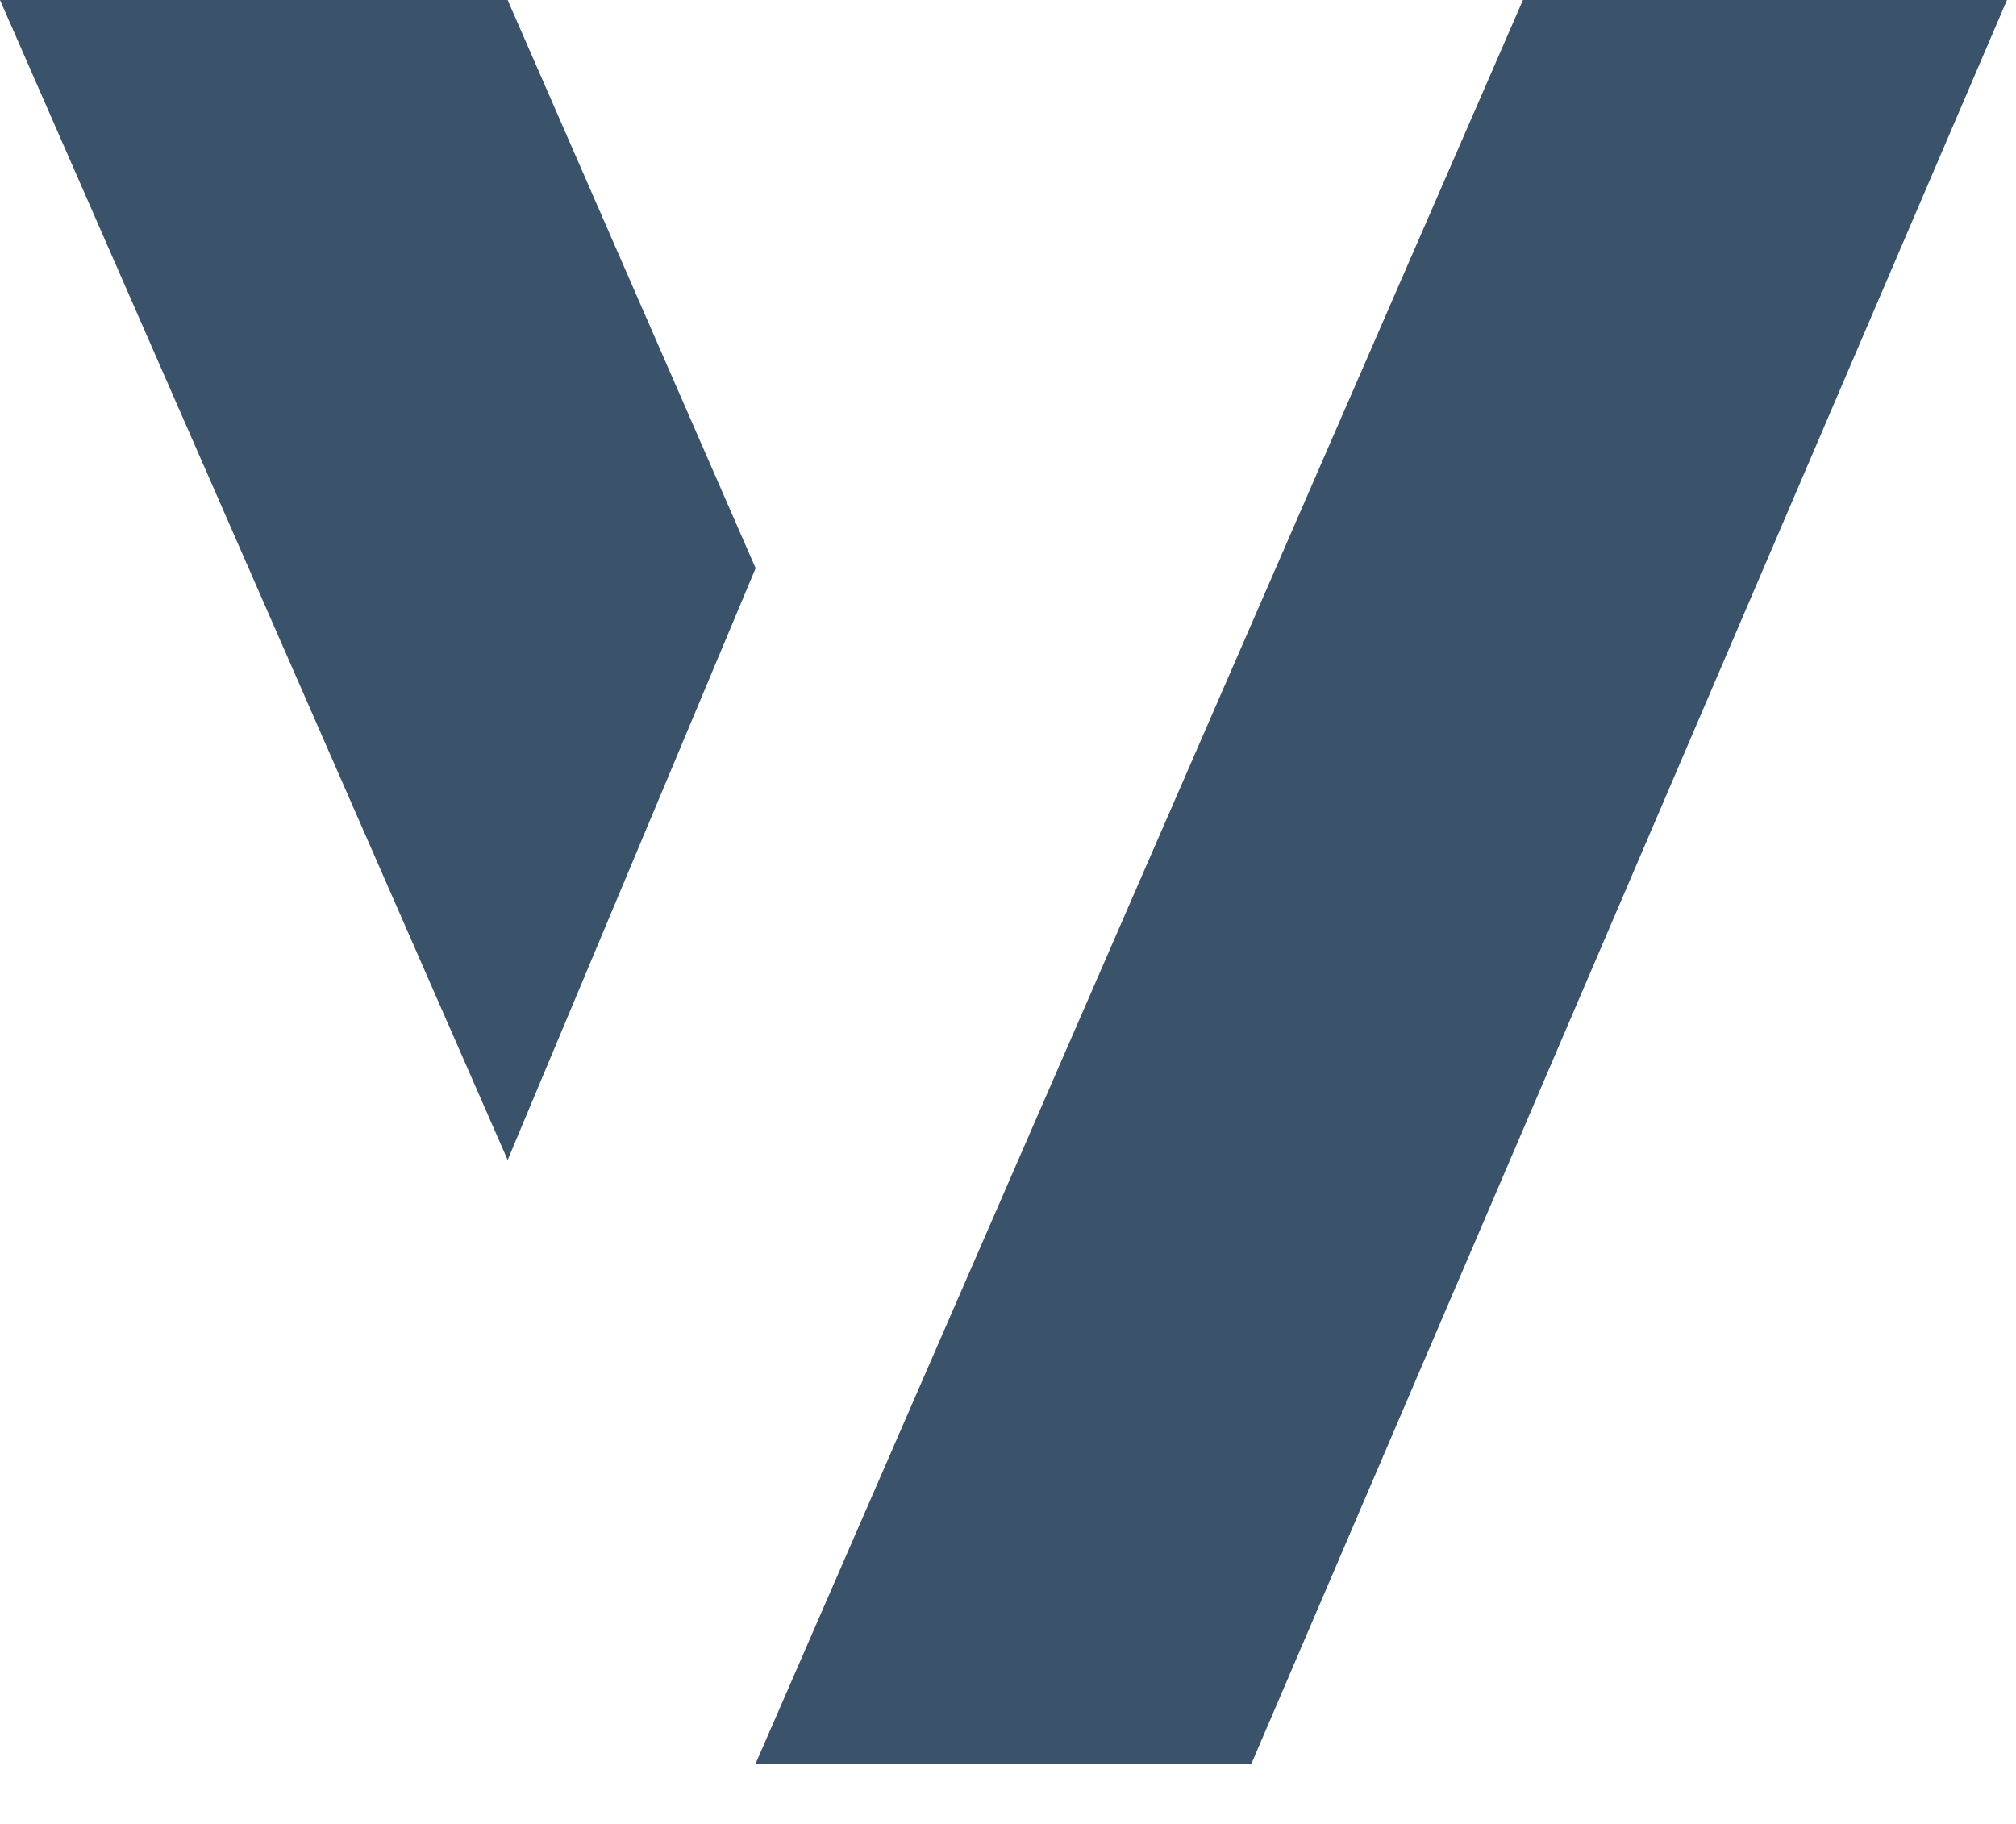 <?xml version="1.0" encoding="utf-8"?>
<svg xmlns="http://www.w3.org/2000/svg" fill="none" height="100%" overflow="visible" preserveAspectRatio="none" style="display: block;" viewBox="0 0 21 19" width="100%">
<g id="Vector 93">
<path d="M20.906 0H15.864L7.871 18.372H13.036L20.906 0Z" fill="#3A526A"/>
<path d="M7.871 5.919L5.288 12.084L0 0H5.288L7.871 5.919Z" fill="#3A526A"/>
</g>
</svg>